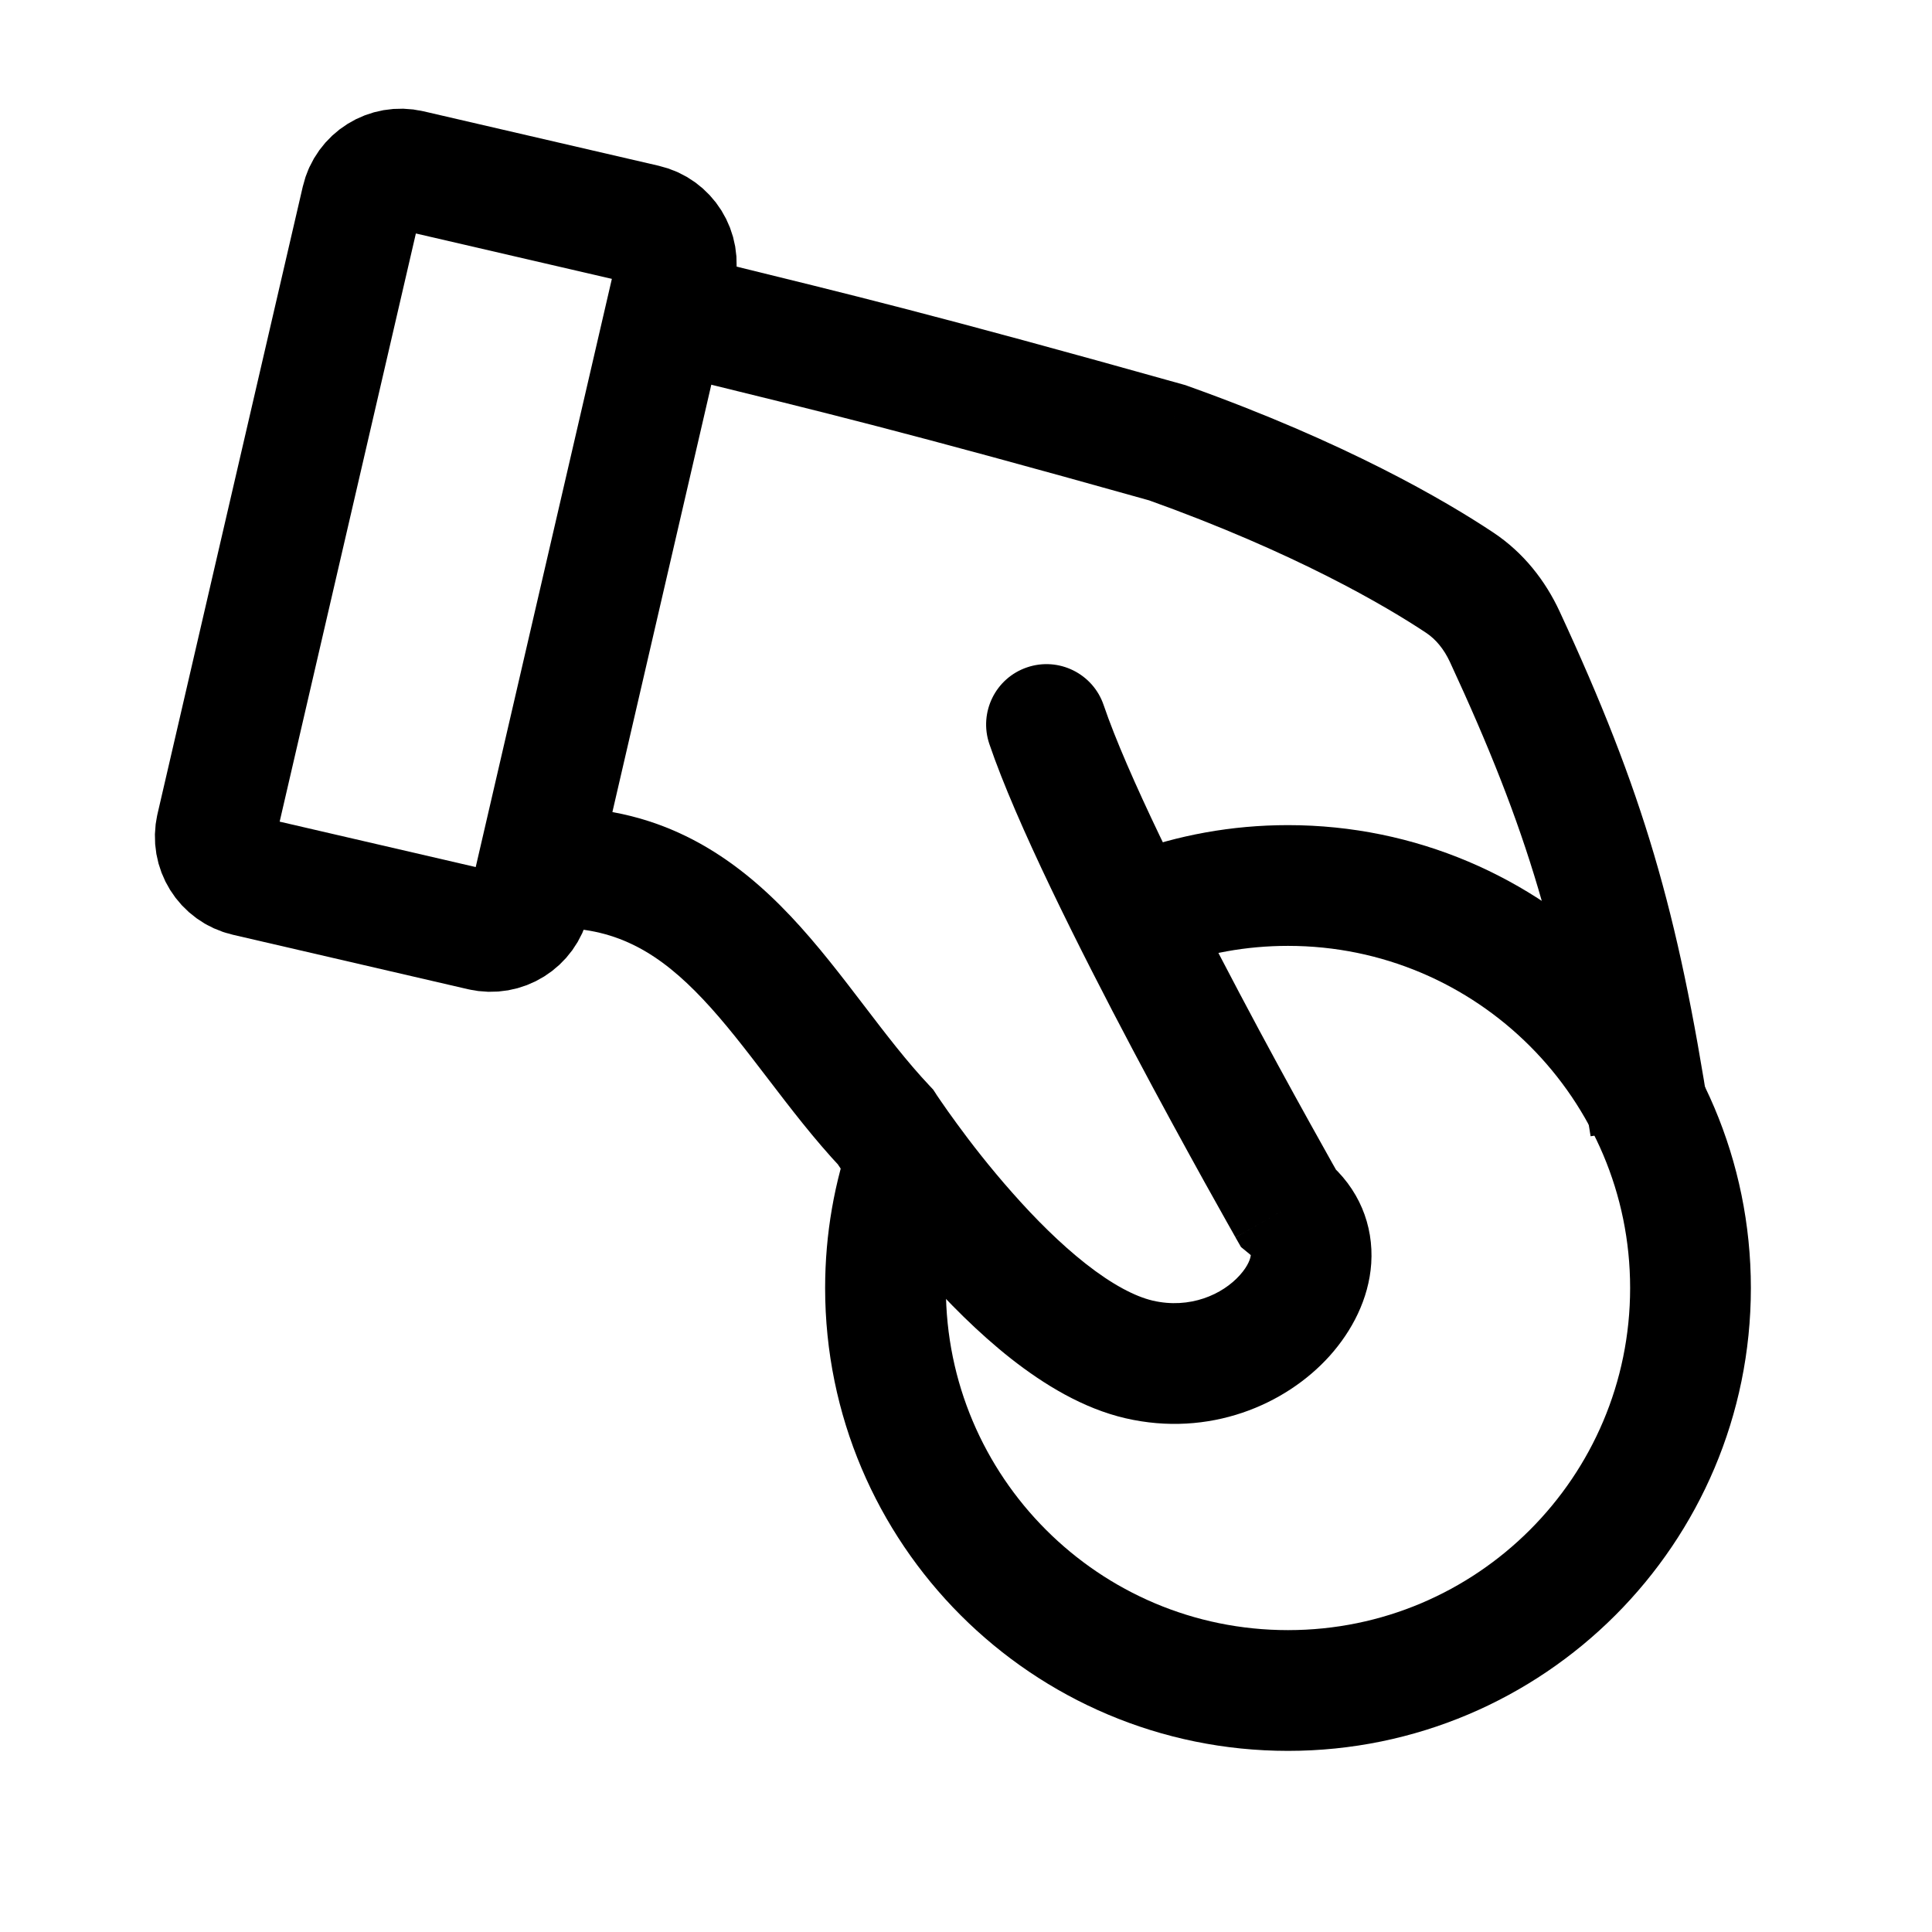 <svg width="24" height="24" viewBox="0 0 24 24" fill="none" xmlns="http://www.w3.org/2000/svg">
<path d="M11.287 14.328C11.101 14.851 11 15.413 11 16C11 18.761 13.239 21 16 21C18.761 21 21 18.761 21 16C21 13.239 18.761 11 16 11C15.39 11 14.806 11.109 14.265 11.309" stroke="black" stroke-width="1.5"/>
<path d="M11 14L11.546 13.486L11.592 13.535L11.629 13.591L11 14ZM16 15L15.522 15.578L15.416 15.491L15.348 15.372L16 15ZM12.29 9.242C12.157 8.849 12.366 8.423 12.759 8.29C13.151 8.157 13.577 8.367 13.71 8.759L12.29 9.242ZM14.5 5.5L14.703 4.778L14.728 4.785L14.752 4.794L14.5 5.5ZM18.691 7.907L18.011 8.222L18.691 7.907ZM18.135 7.24L17.72 7.864L18.135 7.24ZM6.924 10.028C8.241 10.028 9.135 10.653 9.823 11.382C10.157 11.736 10.457 12.13 10.73 12.487C11.012 12.856 11.268 13.191 11.546 13.486L10.454 14.514C10.114 14.153 9.812 13.756 9.538 13.398C9.255 13.028 9.003 12.699 8.732 12.412C8.209 11.858 7.683 11.528 6.924 11.528L6.924 10.028ZM11 14C11.629 13.591 11.629 13.591 11.629 13.591C11.629 13.591 11.629 13.591 11.629 13.591C11.629 13.591 11.629 13.591 11.629 13.591C11.629 13.591 11.629 13.591 11.629 13.591C11.629 13.592 11.63 13.593 11.631 13.595C11.634 13.598 11.638 13.604 11.643 13.613C11.654 13.629 11.67 13.653 11.693 13.686C11.737 13.75 11.803 13.845 11.887 13.959C12.055 14.19 12.294 14.499 12.575 14.816C12.857 15.136 13.171 15.45 13.489 15.7C13.815 15.956 14.098 16.105 14.32 16.157L13.981 17.618C13.453 17.496 12.968 17.198 12.562 16.88C12.149 16.555 11.769 16.169 11.451 15.81C11.132 15.449 10.864 15.102 10.676 14.845C10.582 14.716 10.507 14.61 10.455 14.534C10.429 14.496 10.409 14.466 10.395 14.445C10.388 14.434 10.382 14.425 10.378 14.419C10.376 14.416 10.375 14.414 10.373 14.412C10.373 14.411 10.372 14.411 10.372 14.41C10.372 14.41 10.372 14.409 10.371 14.409C10.371 14.409 10.371 14.409 10.371 14.409C10.371 14.409 10.371 14.409 11 14ZM14.32 16.157C14.781 16.264 15.187 16.081 15.402 15.84C15.511 15.719 15.535 15.625 15.537 15.595C15.537 15.592 15.547 15.599 15.522 15.578L16.478 14.422C16.883 14.758 17.065 15.222 17.034 15.695C17.004 16.139 16.792 16.537 16.518 16.843C15.969 17.454 15.019 17.858 13.981 17.618L14.32 16.157ZM16 15C15.348 15.372 15.348 15.372 15.348 15.371C15.348 15.371 15.348 15.371 15.348 15.371C15.348 15.371 15.348 15.371 15.348 15.371C15.348 15.37 15.347 15.369 15.347 15.368C15.345 15.366 15.344 15.363 15.341 15.359C15.336 15.351 15.33 15.338 15.321 15.323C15.303 15.291 15.277 15.245 15.243 15.185C15.176 15.066 15.08 14.895 14.963 14.684C14.729 14.261 14.409 13.678 14.07 13.037C13.402 11.774 12.623 10.222 12.29 9.242L13.71 8.759C13.999 9.608 14.719 11.055 15.396 12.335C15.729 12.966 16.044 13.54 16.275 13.956C16.39 14.164 16.485 14.333 16.55 14.449C16.583 14.508 16.608 14.553 16.626 14.583C16.634 14.598 16.641 14.61 16.645 14.617C16.647 14.621 16.649 14.624 16.65 14.626C16.651 14.627 16.651 14.628 16.651 14.628C16.651 14.628 16.651 14.629 16.651 14.629C16.651 14.629 16.651 14.629 16.652 14.629C16.652 14.629 16.652 14.629 16 15ZM14.297 6.222C11.186 5.349 10.202 5.115 8.584 4.717L8.943 3.261C10.569 3.661 11.569 3.899 14.703 4.778L14.297 6.222ZM19.759 14.115C19.38 11.669 18.987 10.328 18.011 8.222L19.372 7.591C20.413 9.836 20.842 11.313 21.241 13.885L19.759 14.115ZM17.72 7.864C17.219 7.531 16.091 6.865 14.248 6.206L14.752 4.794C16.716 5.495 17.953 6.218 18.55 6.615L17.72 7.864ZM18.011 8.222C17.935 8.059 17.833 7.94 17.72 7.864L18.55 6.615C18.93 6.867 19.199 7.219 19.372 7.591L18.011 8.222Z" fill="black"/>
<path d="M2.687 10.281C2.625 10.55 2.792 10.819 3.061 10.881L5.984 11.558C6.253 11.62 6.522 11.452 6.584 11.183L8.388 3.389C8.451 3.12 8.283 2.852 8.014 2.79L5.091 2.113C4.822 2.051 4.554 2.218 4.492 2.487L3.643 6.153L2.687 10.281Z" stroke="black" stroke-width="1.5" stroke-miterlimit="10" stroke-linecap="round"/>
</svg>
